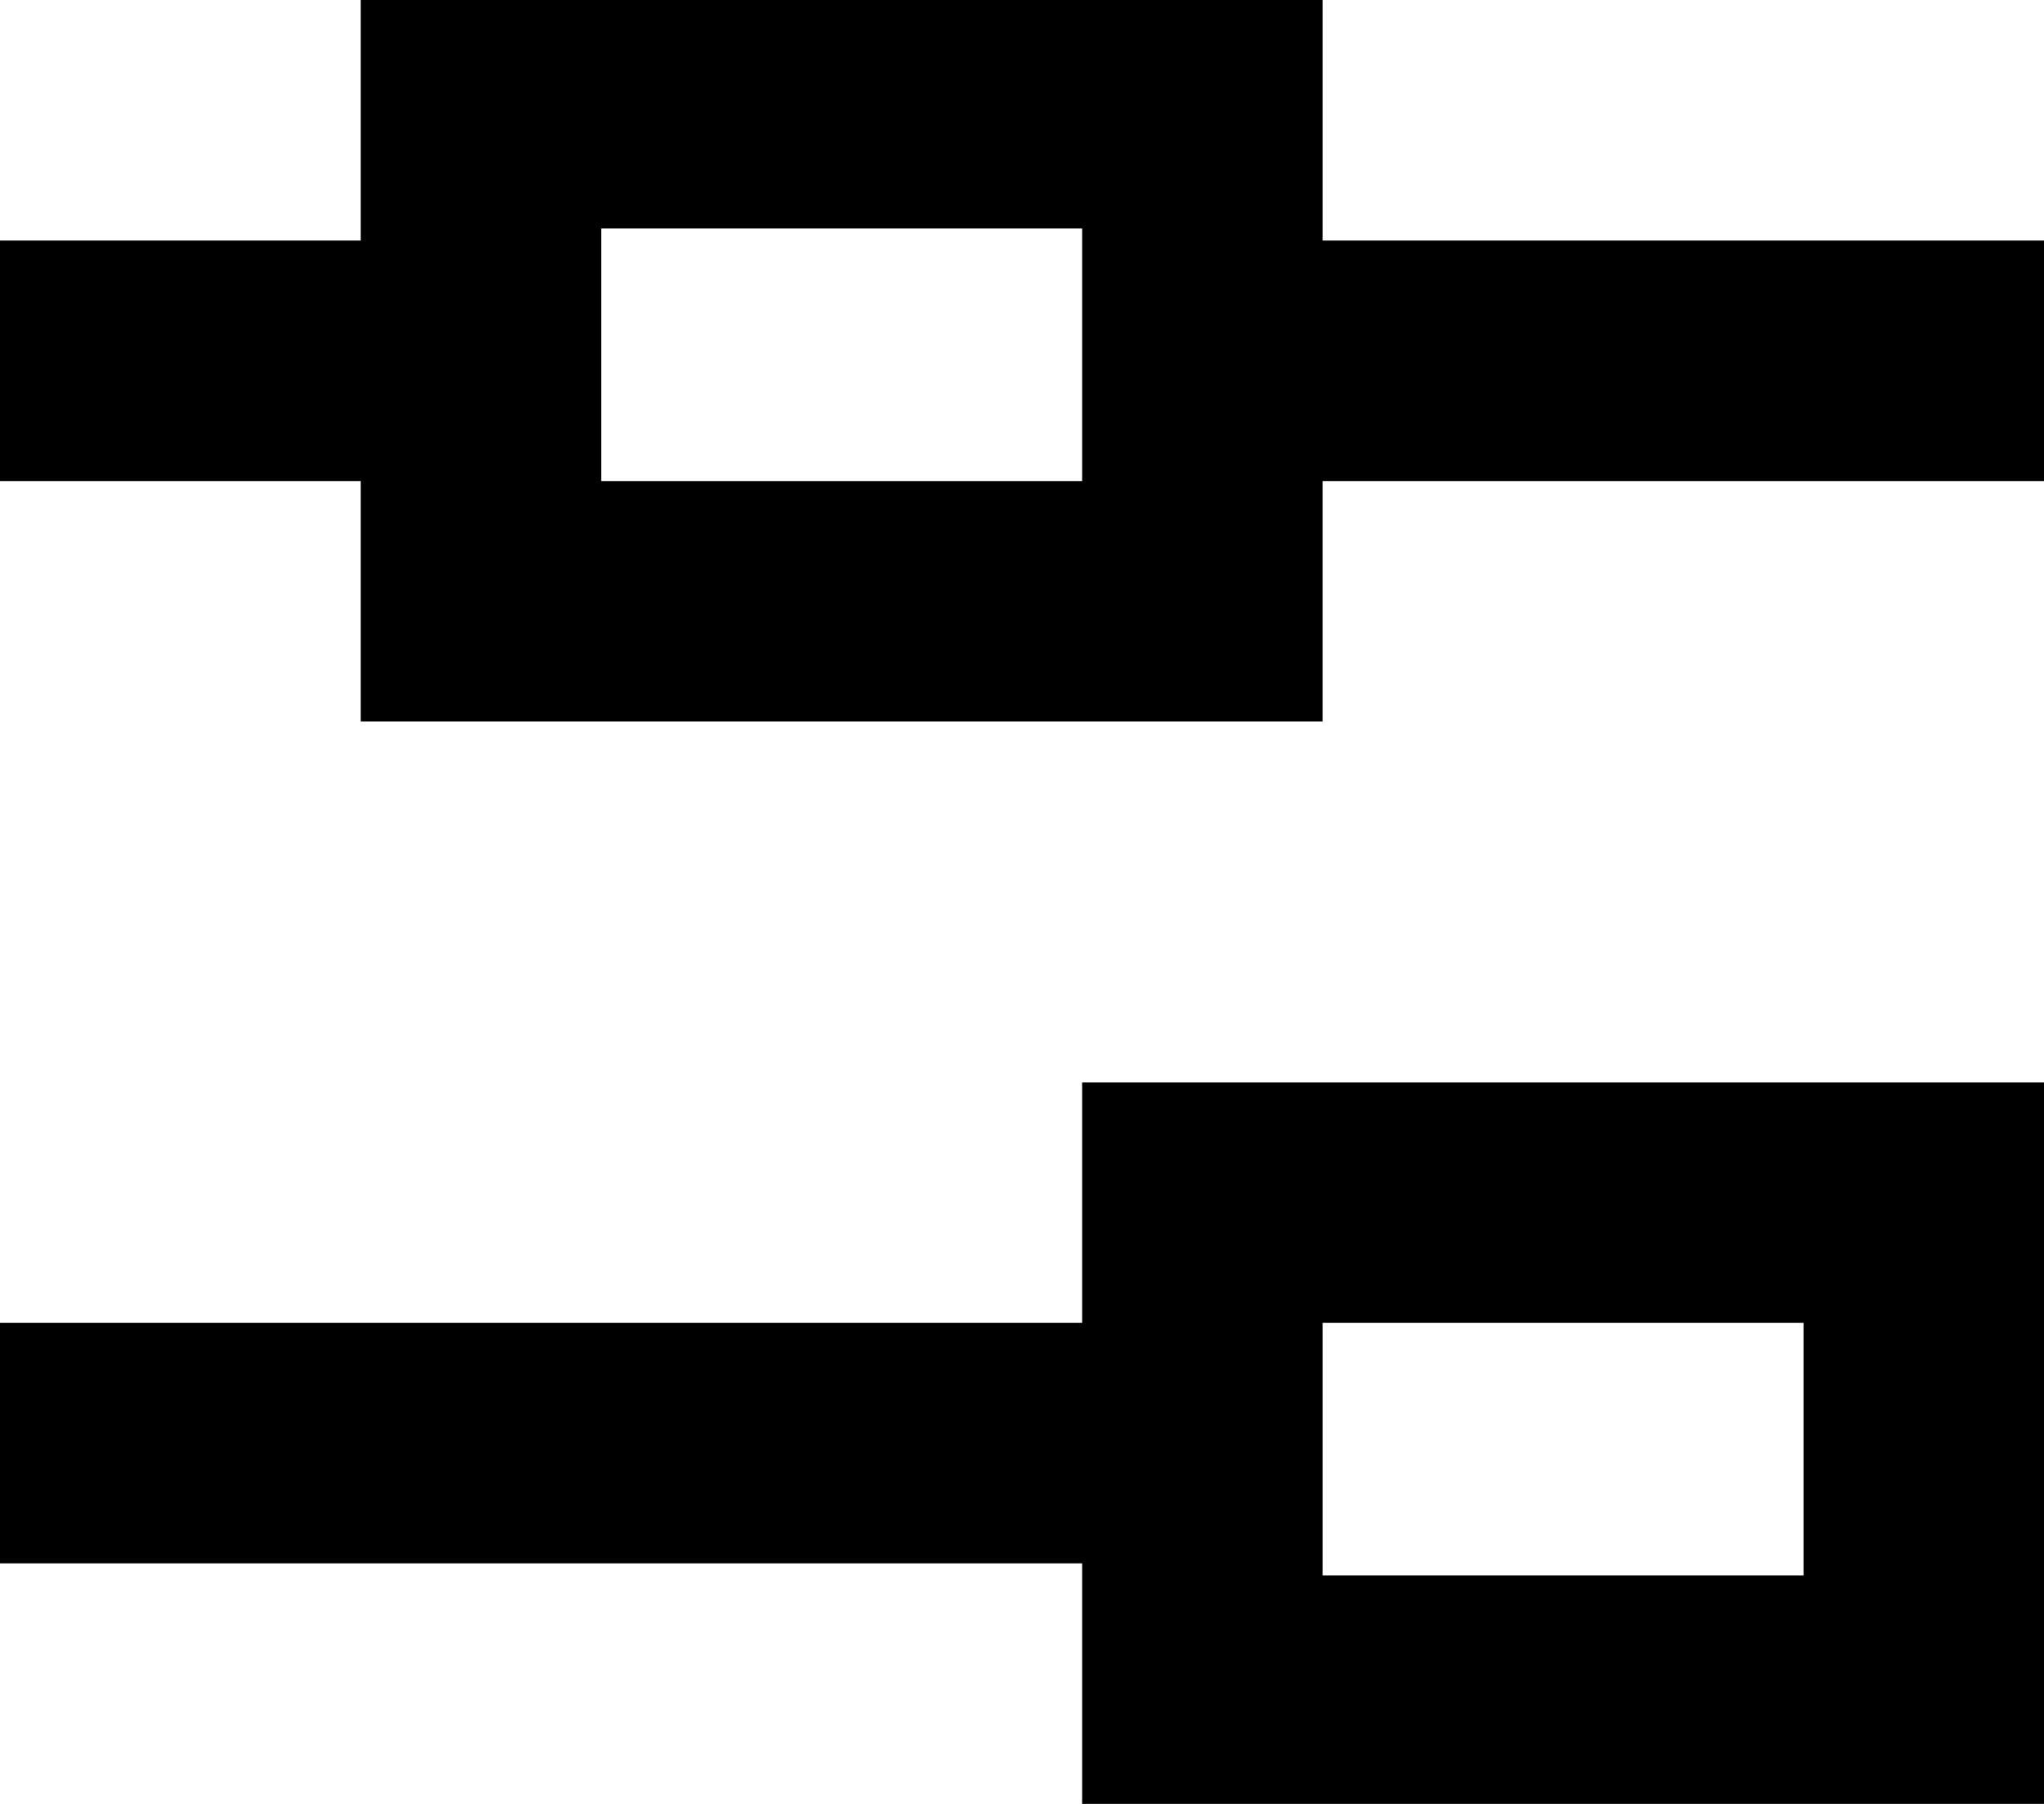<?xml version="1.0" encoding="UTF-8"?>
<svg xmlns="http://www.w3.org/2000/svg" width="17" height="15" version="1.1" viewBox="0 0 17 15">
  <!-- Generator: Adobe Illustrator 28.6.0, SVG Export Plug-In . SVG Version: 1.2.0 Build 709)  -->
  <g>
    <g id="Layer_1">
      <path d="M11,2V0H3v2H0v2h3v2h8v-2h6v-2h-6ZM9,4h-4c0,0,0-2.1,0-2.1h0c0,0,4,0,4,0h0c0,0,0,2.1,0,2.1h0ZM9,11H0v2h9v2h8v-6h-8v2ZM11,11h4c0,0,0,2.1,0,2.1h0c0,0-4,0-4,0h0c0,0,0-2.1,0-2.1h0Z"/>
    </g>
  </g>
</svg>